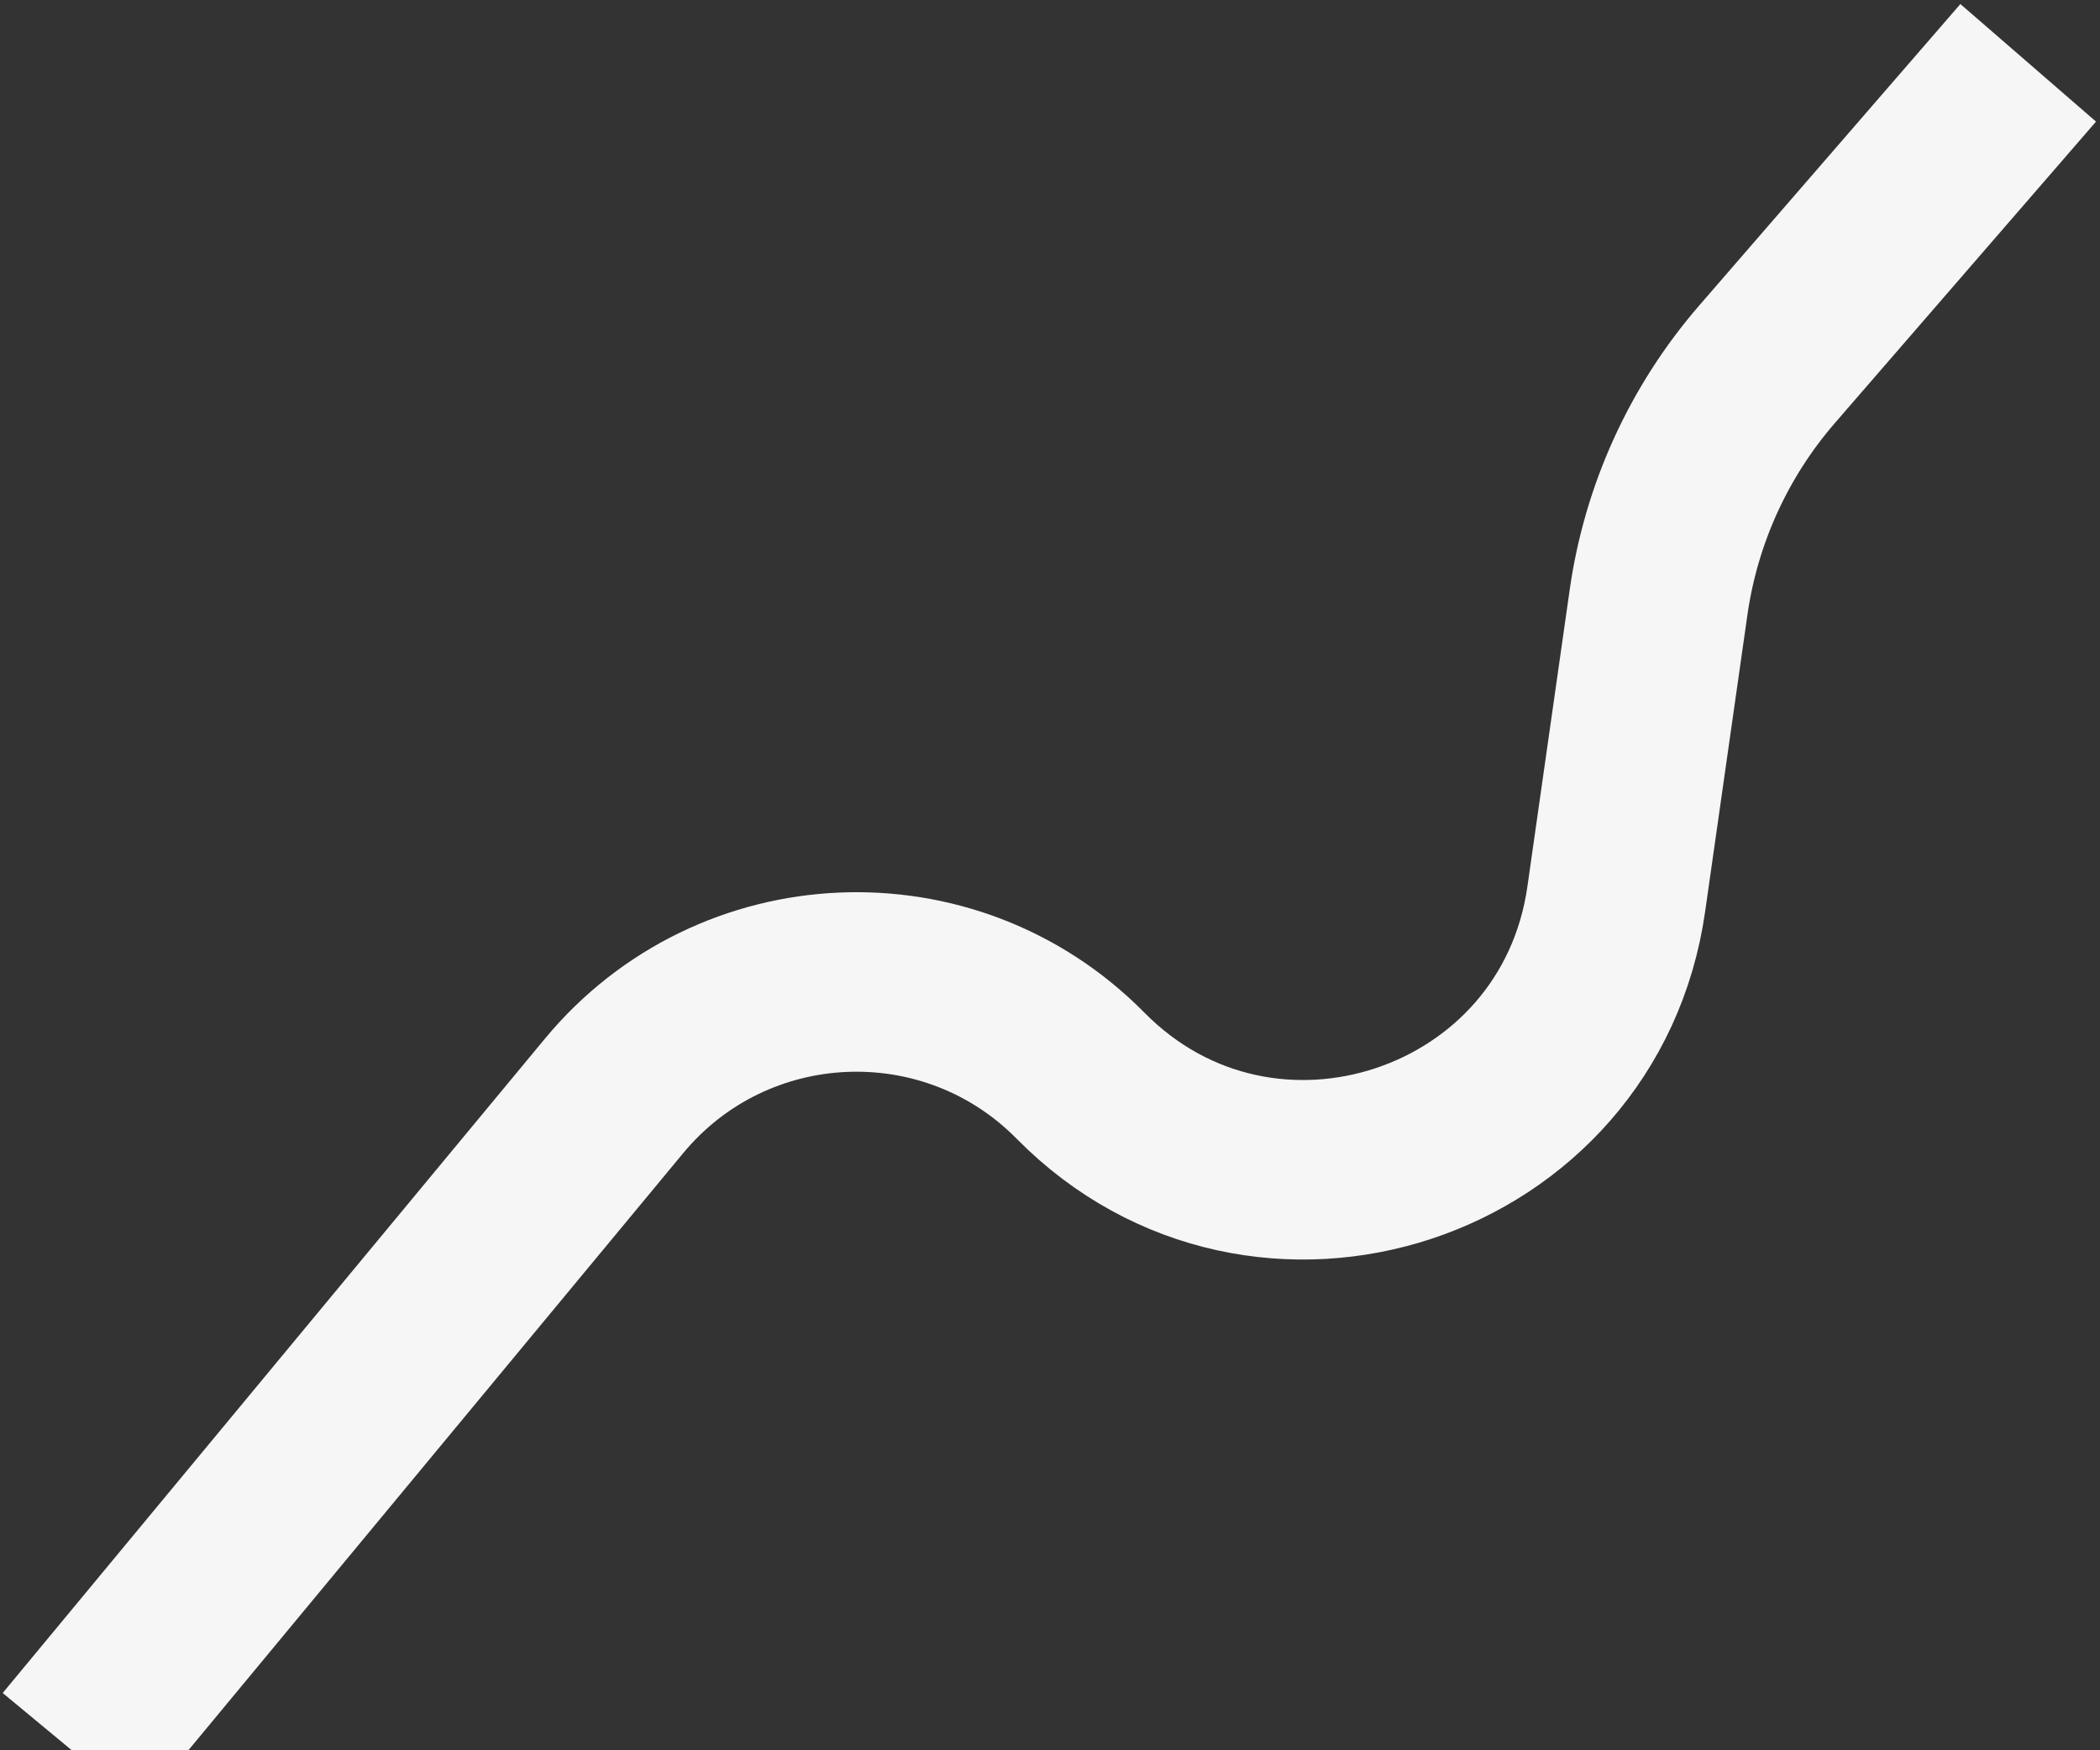 <?xml version="1.0" encoding="UTF-8"?> <svg xmlns="http://www.w3.org/2000/svg" width="234" height="195" viewBox="0 0 234 195" fill="none"><rect x="0" y="0" width="234" height="195" fill="#333333" stroke="none"/> <path d="M8 195L68.425 122.094C81.672 106.112 105.824 105.066 120.403 119.844V119.844C140.783 140.504 176.005 128.89 180.099 100.16L184.811 67.101C186.211 57.282 190.409 48.074 196.904 40.578L226 7" stroke="#F6F6F7" stroke-width="20"></path> </svg> 